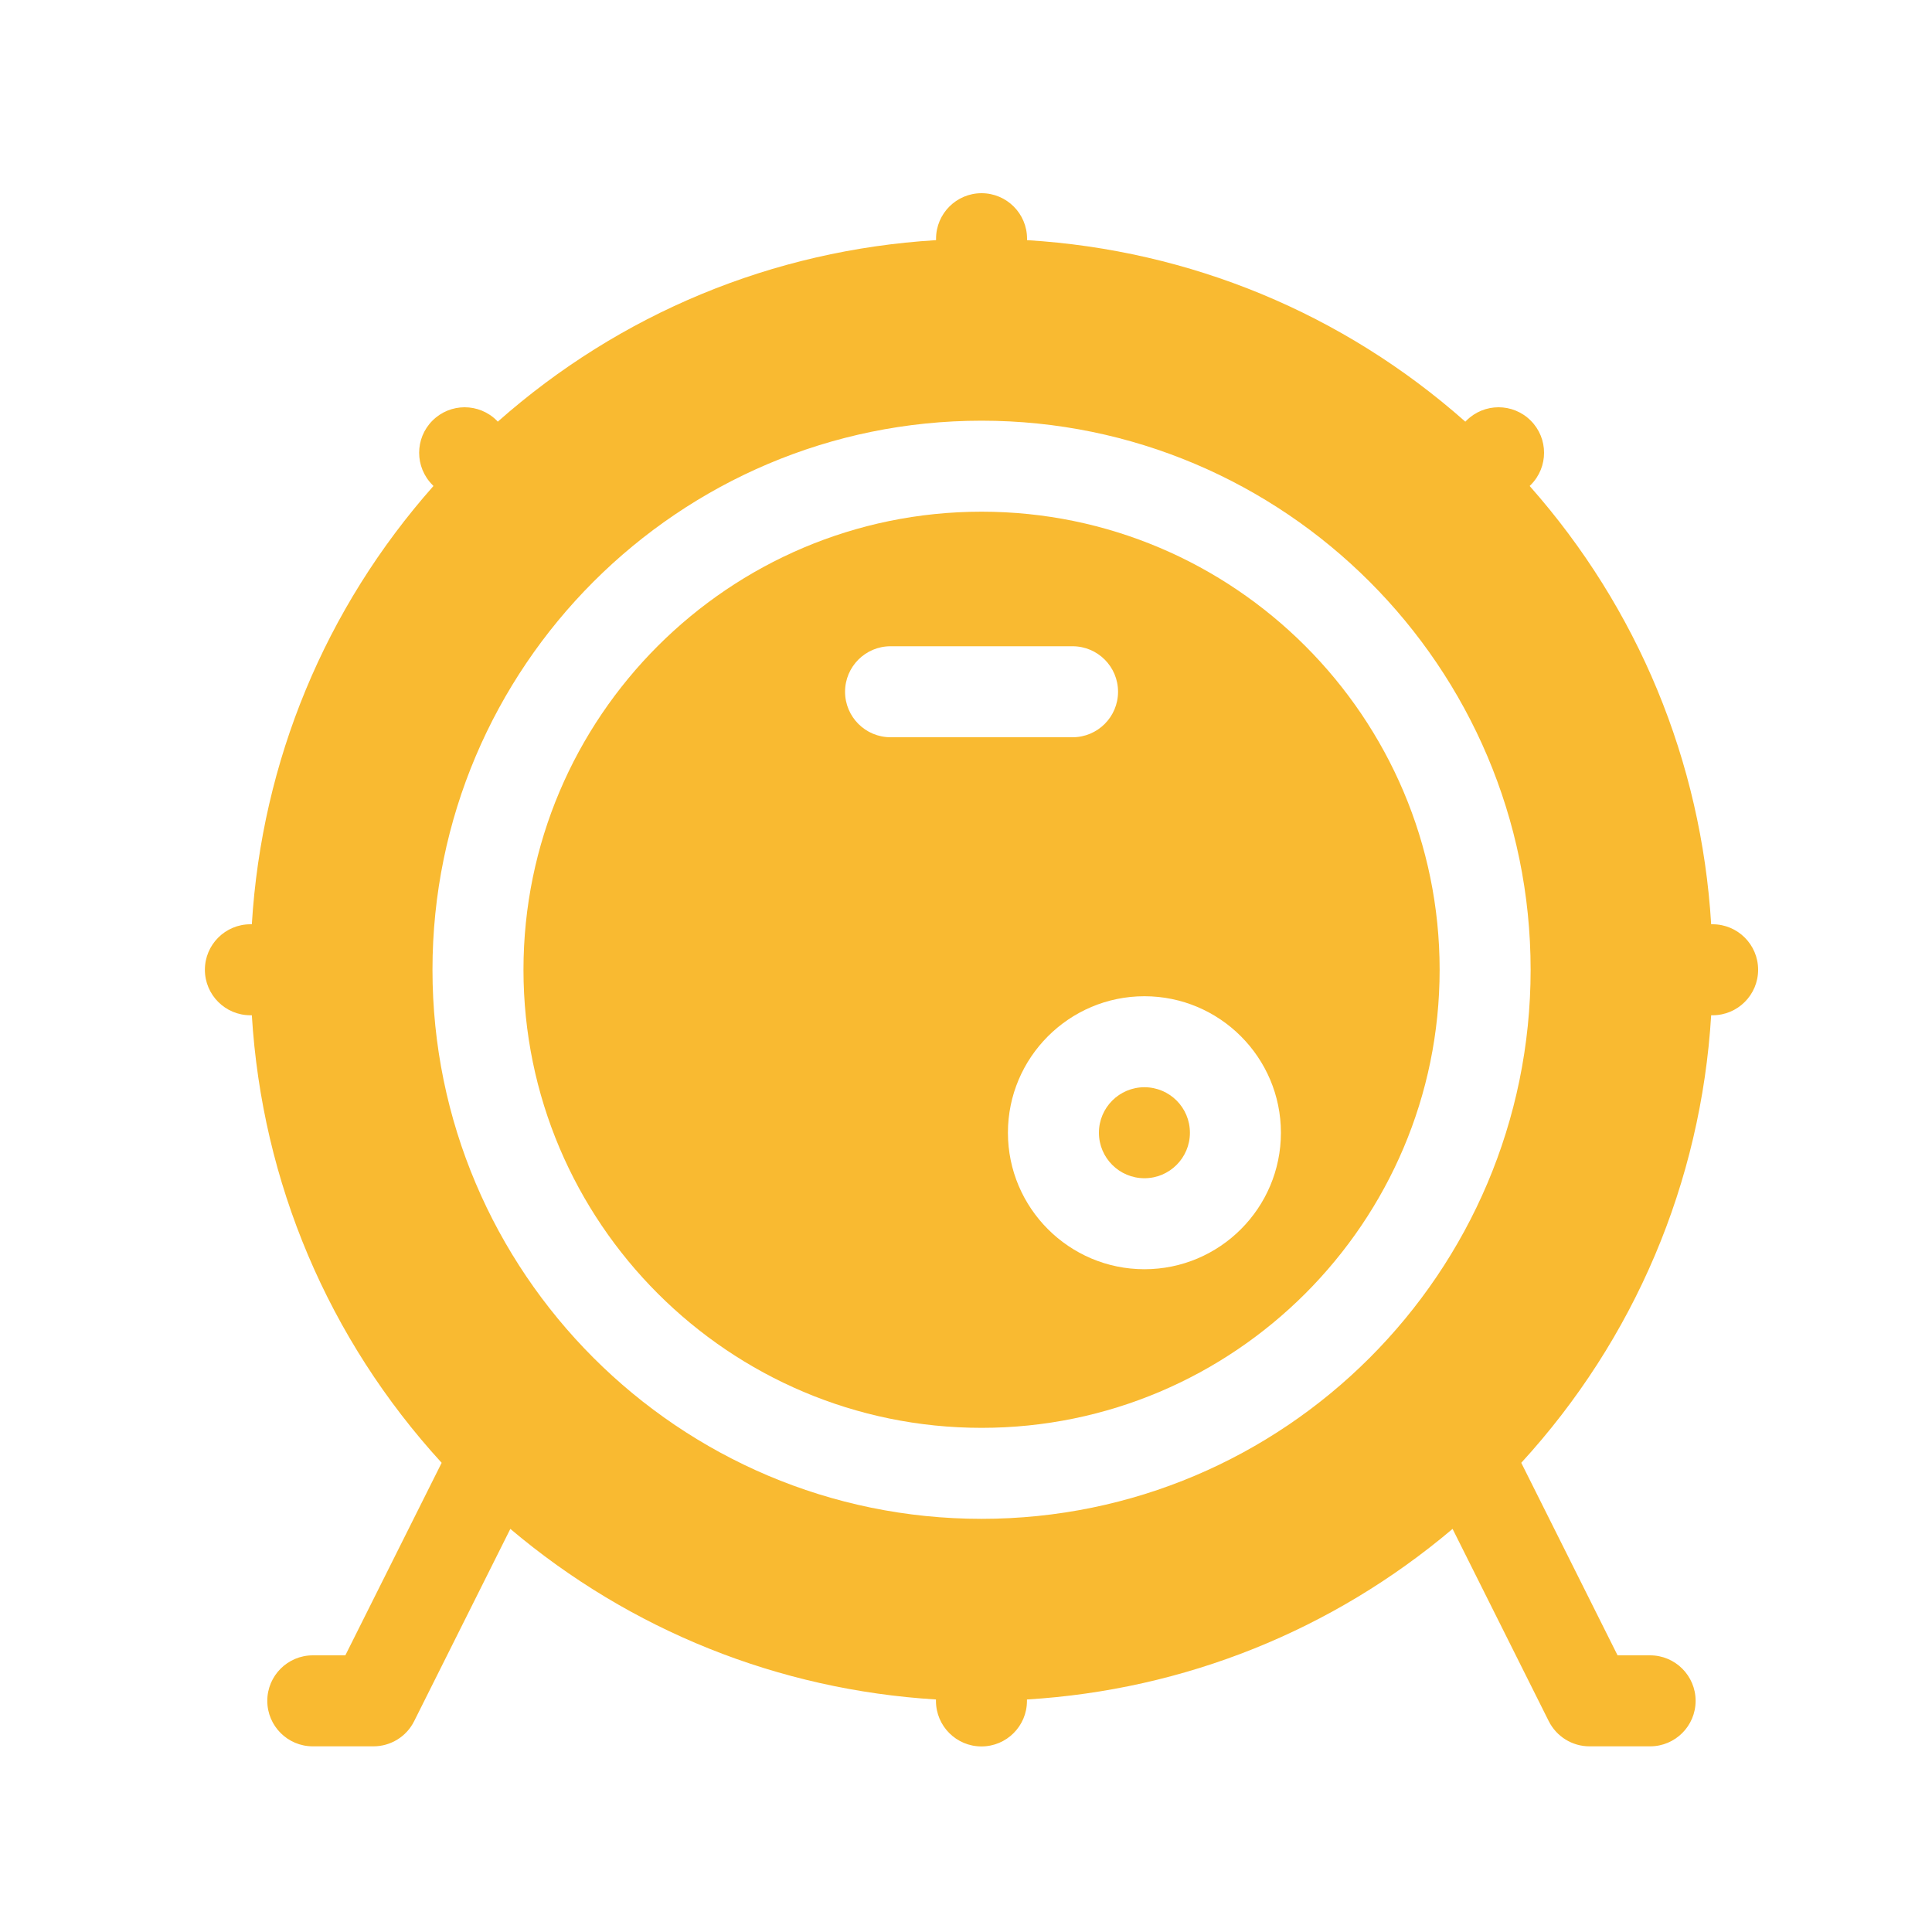 <?xml version="1.0" encoding="utf-8"?>
<!-- Generator: Adobe Illustrator 24.2.1, SVG Export Plug-In . SVG Version: 6.00 Build 0)  -->
<svg version="1.1" id="Capa_1" xmlns="http://www.w3.org/2000/svg" xmlns:xlink="http://www.w3.org/1999/xlink" x="0px" y="0px"
	 viewBox="0 0 200 200" style="enable-background:new 0 0 200 200;" xml:space="preserve">
<style type="text/css">
	.st0{fill:#F9BA31;}
</style>
<g>
	<path class="st0" d="M101.61,52.97c-26.15,0-47.42,21.27-47.42,47.42s21.27,47.42,47.42,47.42c26.15,0,47.42-21.27,47.42-47.42
		S127.75,52.97,101.61,52.97L101.61,52.97z M92.19,76.32c-2.6,0-4.71-2.11-4.71-4.71c0-2.6,2.11-4.71,4.71-4.71h18.84
		c2.6,0,4.71,2.11,4.71,4.71c0,2.6-2.11,4.71-4.71,4.71H92.19z M118.47,131.39c-7.79,0-14.13-6.34-14.13-14.13
		c0-7.79,6.34-14.13,14.13-14.13c7.79,0,14.13,6.34,14.13,14.13C132.6,125.05,126.27,131.39,118.47,131.39L118.47,131.39z
		 M118.47,131.39"/>
	<path class="st0" d="M123.18,117.26c0,2.6-2.11,4.71-4.71,4.71c-2.6,0-4.71-2.11-4.71-4.71c0-2.6,2.11-4.71,4.71-4.71
		C121.08,112.55,123.18,114.66,123.18,117.26L123.18,117.26z M123.18,117.26"/>
	<path class="st0" d="M177.29,95.68h-0.15c-1.03-16.88-7.58-32.7-18.79-45.37l0.11-0.11c1.84-1.84,1.84-4.82,0-6.66
		c-1.84-1.84-4.82-1.84-6.66,0l-0.11,0.11c-12.66-11.21-28.49-17.76-45.37-18.79v-0.15c0-2.6-2.11-4.71-4.71-4.71
		c-2.6,0-4.71,2.11-4.71,4.71v0.15c-16.88,1.03-32.71,7.58-45.37,18.79l-0.1-0.11c-1.84-1.84-4.82-1.84-6.66,0
		c-1.84,1.84-1.84,4.82,0,6.66l0.1,0.11C33.65,62.98,27.1,78.8,26.07,95.68h-0.15c-2.6,0-4.71,2.11-4.71,4.71
		c0,2.6,2.11,4.71,4.71,4.71h0.15c1.06,17.31,7.92,33.51,19.65,46.33l-9.97,19.93h-3.37c-2.6,0-4.71,2.11-4.71,4.71
		c0,2.6,2.11,4.71,4.71,4.71h6.28c1.78,0,3.42-1.01,4.21-2.6l9.96-19.91c12.44,10.51,27.75,16.66,44.06,17.66v0.15
		c0,2.6,2.11,4.71,4.71,4.71c2.6,0,4.71-2.11,4.71-4.71v-0.15c16.3-0.99,31.62-7.14,44.06-17.66l9.96,19.91
		c0.8,1.59,2.43,2.6,4.21,2.6h6.28c2.6,0,4.71-2.11,4.71-4.71c0-2.6-2.11-4.71-4.71-4.71h-3.37l-9.97-19.93
		c11.74-12.82,18.6-29.02,19.66-46.33h0.15c2.6,0,4.71-2.11,4.71-4.71C182,97.79,179.89,95.68,177.29,95.68L177.29,95.68z
		 M101.61,157.23c-31.34,0-56.84-25.5-56.84-56.84c0-31.34,25.5-56.84,56.84-56.84c31.34,0,56.84,25.5,56.84,56.84
		C158.45,131.74,132.95,157.23,101.61,157.23L101.61,157.23z M101.61,157.23"/>
</g>
</svg>
